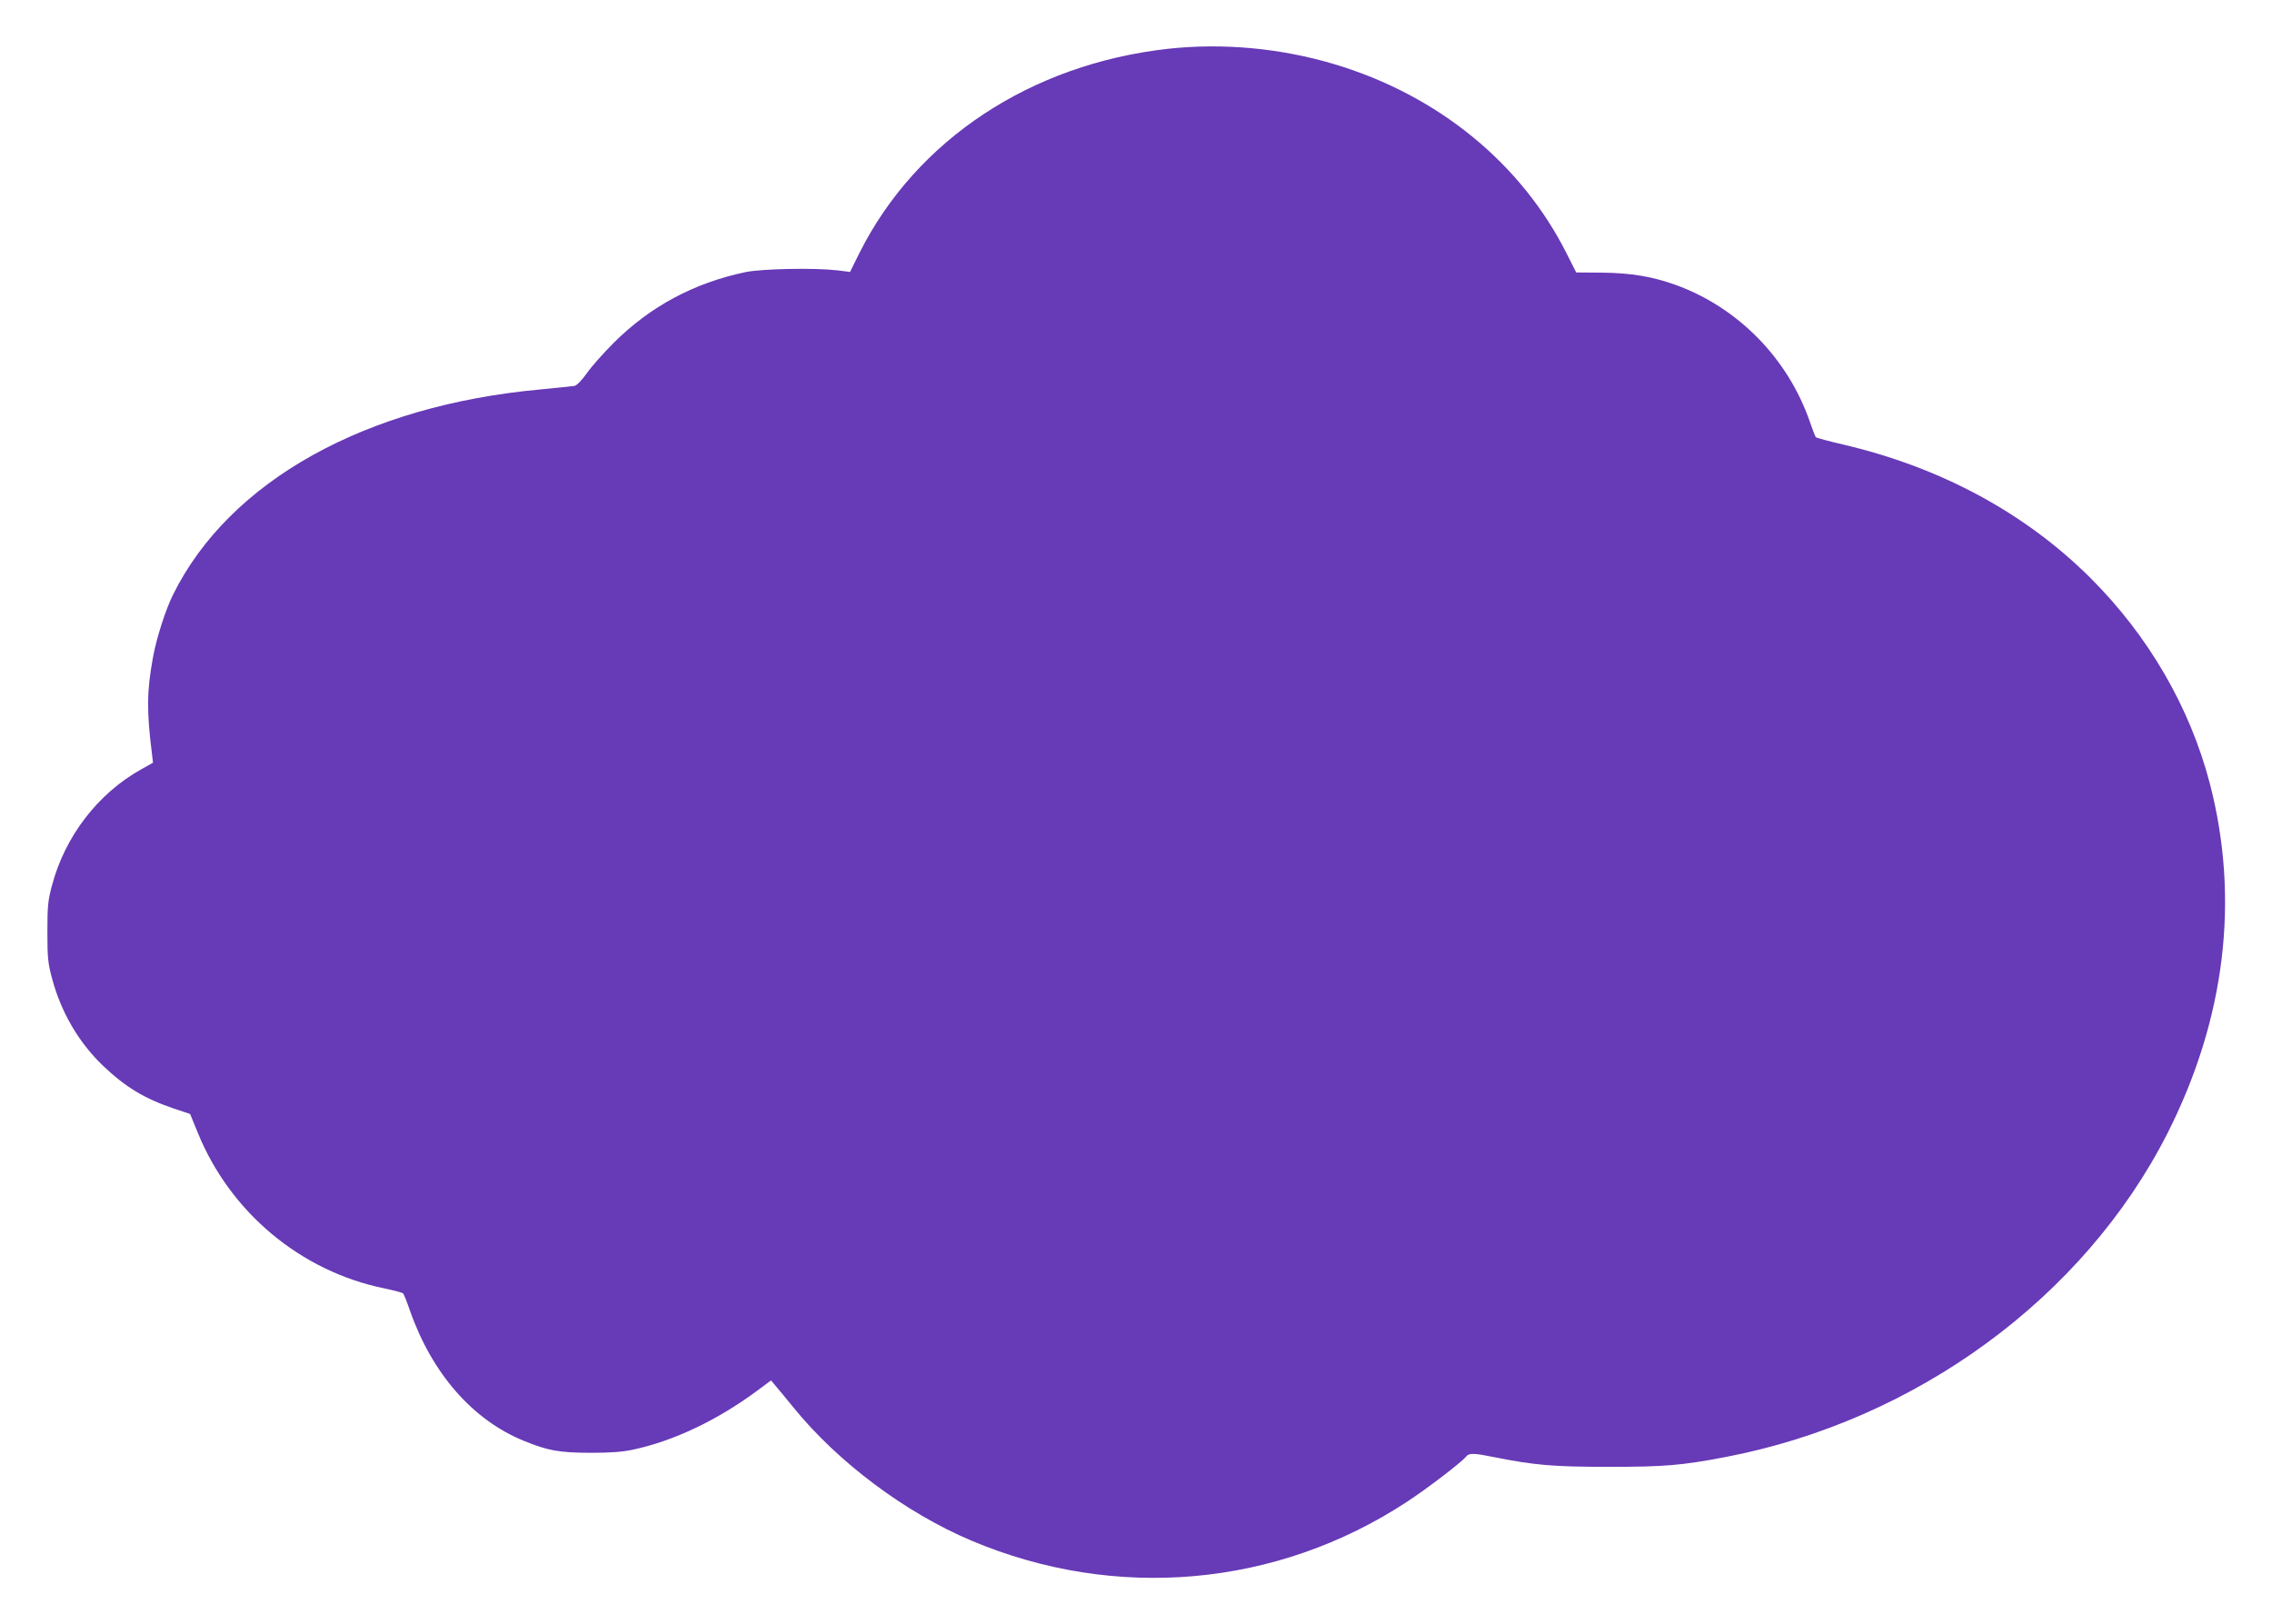 <?xml version="1.0" standalone="no"?>
<!DOCTYPE svg PUBLIC "-//W3C//DTD SVG 20010904//EN"
 "http://www.w3.org/TR/2001/REC-SVG-20010904/DTD/svg10.dtd">
<svg version="1.0" xmlns="http://www.w3.org/2000/svg"
 width="1280pt" height="915pt" viewBox="0 0 1280 915"
 preserveAspectRatio="xMidYMid meet">
<g transform="translate(0,915) scale(0.1,-0.1)"
fill="#673ab7" stroke="none">
<path d="M6580 8875 c-772 -86 -1417 -512 -1737 -1148 l-54 -109 -72 9 c-131
15 -423 9 -517 -10 -290 -61 -536 -193 -741 -397 -58 -58 -127 -135 -153 -173
-28 -39 -57 -69 -69 -71 -12 -2 -98 -11 -192 -20 -986 -90 -1750 -515 -2068
-1152 -43 -85 -96 -249 -116 -362 -34 -185 -35 -301 -5 -538 l6 -51 -66 -37
c-244 -136 -430 -378 -503 -654 -23 -86 -26 -116 -26 -262 0 -146 3 -176 26
-262 51 -191 150 -360 286 -491 127 -121 234 -186 399 -242 l93 -31 43 -105
c183 -450 581 -782 1053 -878 53 -11 100 -24 104 -28 4 -4 22 -48 39 -98 124
-353 353 -615 640 -732 137 -56 199 -67 375 -68 116 0 182 5 242 18 229 49
473 165 699 332 l78 58 25 -30 c14 -16 59 -71 100 -121 250 -309 631 -594
1002 -751 813 -344 1722 -263 2454 217 116 76 306 221 334 255 17 22 44 21
162 -3 226 -45 332 -54 644 -54 312 0 409 8 655 55 1074 205 2021 898 2491
1824 326 644 408 1319 239 1970 -113 432 -346 833 -674 1160 -368 366 -843
622 -1390 750 -82 19 -152 38 -156 42 -4 5 -19 44 -34 88 -124 357 -405 643
-756 770 -131 47 -250 67 -413 69 l-147 1 -53 105 c-256 510 -725 893 -1308
1068 -304 91 -630 121 -939 87z"/>
</g>
</svg>
